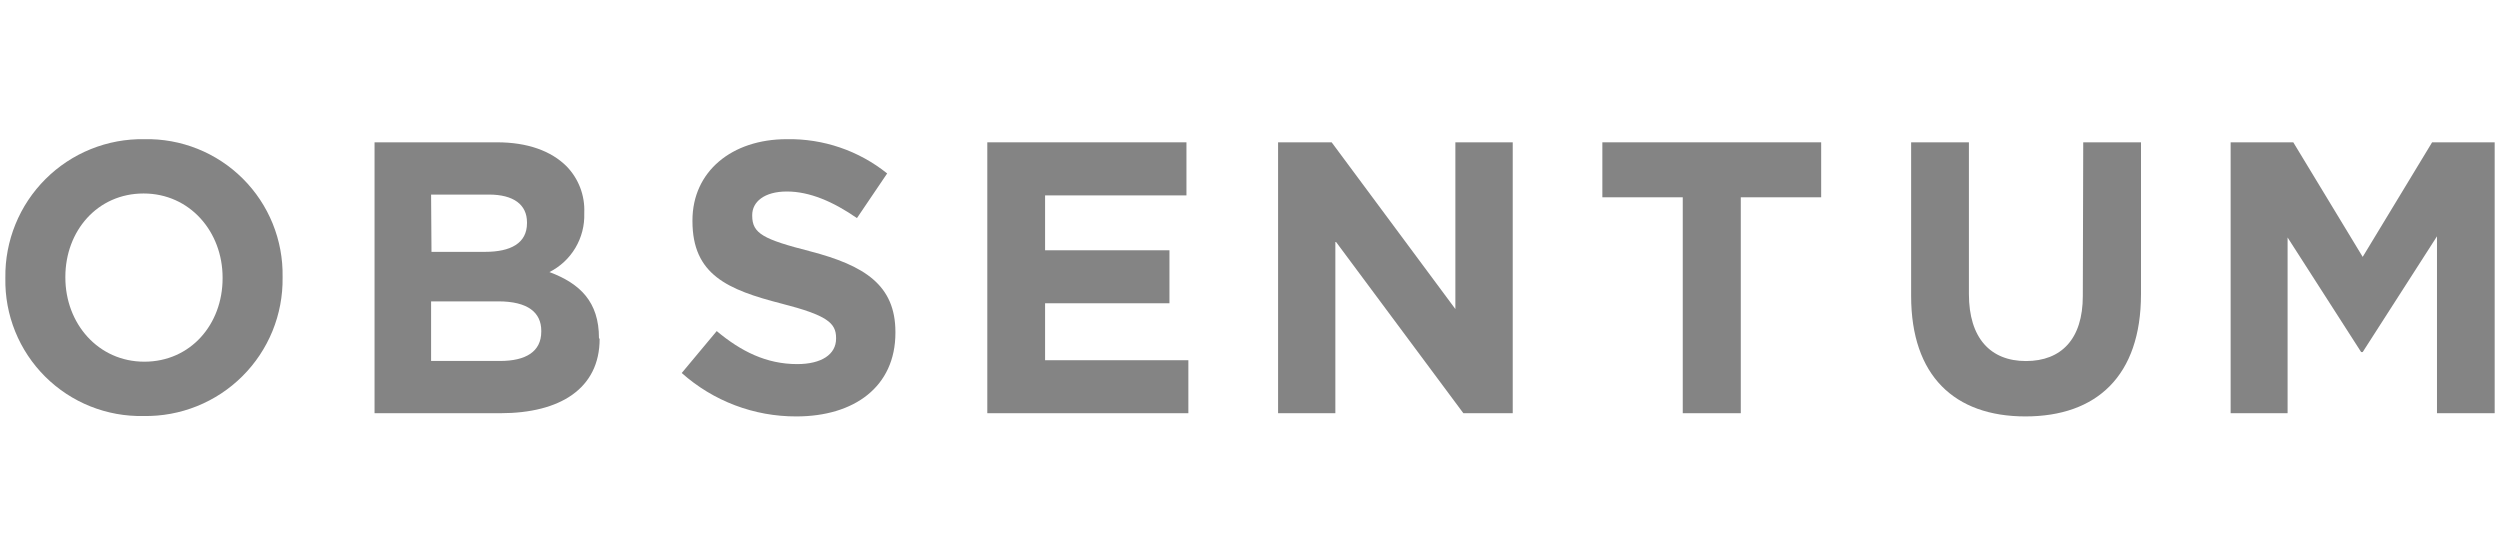 <svg width="100%" height="100%" viewBox="0 0 216 48" version="1.1" xmlns="http://www.w3.org/2000/svg" xmlns:xlink="http://www.w3.org/1999/xlink" xml:space="preserve" xmlns:serif="http://www.serif.com/" style="fill-rule:evenodd;clip-rule:evenodd;stroke-linejoin:round;stroke-miterlimit:2;">
    <g transform="matrix(1,0,0,1,-320.987,-259.418)">
        <g transform="matrix(1,0,0,1,-33.922,-96)">
            <g transform="matrix(2.052,0,0,1.471,152.955,57.348)">
                <rect x="98.428" y="202.579" width="105.274" height="32.622" style="fill:none;"/>
            </g>
            <g transform="matrix(1,0,0,1,99.694,359.44)">
                <path d="M279.631,19.898C279.659,18.324 279.368,16.761 278.777,15.302C278.185,13.843 277.306,12.519 276.19,11.408C275.075,10.298 273.747,9.423 272.286,8.838C270.825,8.253 269.26,7.969 267.687,8.003C266.106,7.976 264.537,8.266 263.071,8.857C261.605,9.448 260.273,10.327 259.153,11.443C258.033,12.558 257.148,13.886 256.551,15.35C255.955,16.813 255.657,18.381 255.678,19.962L255.678,20.026C255.649,21.6 255.939,23.163 256.53,24.623C257.121,26.082 258.001,27.407 259.116,28.517C260.232,29.628 261.56,30.503 263.022,31.087C264.484,31.672 266.048,31.956 267.622,31.921C269.203,31.949 270.773,31.659 272.239,31.068C273.705,30.478 275.038,29.599 276.158,28.483C277.278,27.368 278.163,26.039 278.76,24.575C279.356,23.111 279.653,21.542 279.631,19.962L279.631,19.898ZM274.447,20.026C274.447,23.998 271.68,27.228 267.687,27.228C263.693,27.228 260.862,23.927 260.862,19.962L260.862,19.898C260.862,15.932 263.629,12.695 267.622,12.695C271.616,12.695 274.447,15.997 274.447,19.962L274.447,20.026Z" style="fill:rgb(132,132,132);fill-rule:nonzero;"/>
                <path d="M306.966,25.19C306.966,22.052 305.333,20.476 302.687,19.485C303.619,19.015 304.397,18.289 304.93,17.392C305.463,16.495 305.729,15.464 305.696,14.422L305.696,14.35C305.727,13.615 305.607,12.881 305.345,12.193C305.082,11.505 304.683,10.878 304.17,10.35C302.83,9.009 300.776,8.274 298.166,8.274L287.576,8.274L287.576,31.679L298.465,31.679C303.614,31.679 307.023,29.54 307.023,25.261L306.966,25.19ZM292.461,12.789L297.453,12.789C299.592,12.789 300.747,13.659 300.747,15.192L300.747,15.263C300.747,17.003 299.321,17.738 297.132,17.738L292.496,17.738L292.461,12.789ZM301.981,24.626C301.981,26.366 300.64,27.165 298.415,27.165L292.461,27.165L292.461,22.016L298.266,22.016C300.84,22.016 301.981,22.986 301.981,24.562L301.981,24.626Z" style="fill:rgb(132,132,132);fill-rule:nonzero;"/>
                <path d="M357.89,27.101L345.51,27.101L345.51,22.18L356.256,22.18L356.256,17.602L345.51,17.602L345.51,12.86L357.725,12.86L357.725,8.274L340.518,8.274L340.518,31.679L357.89,31.679L357.89,27.101Z" style="fill:rgb(132,132,132);fill-rule:nonzero;"/>
                <path d="M380.959,22.679L370.27,8.274L365.641,8.274L365.641,31.679L370.59,31.679L370.59,16.803L381.65,31.679L385.915,31.679L385.915,8.274L380.959,8.274L380.959,22.679Z" style="fill:rgb(132,132,132);fill-rule:nonzero;"/>
                <path d="M393.659,13.024L400.605,13.024L400.605,31.679L405.619,31.679L405.619,13.024L412.564,13.024L412.564,8.274L393.659,8.274L393.659,13.024Z" style="fill:rgb(132,132,132);fill-rule:nonzero;"/>
                <path d="M435.17,21.553C435.17,25.268 433.316,27.172 430.257,27.172C427.197,27.172 425.329,25.197 425.329,21.382L425.329,8.274L420.337,8.274L420.337,21.553C420.337,28.441 424.081,31.957 430.214,31.957C436.346,31.957 440.197,28.477 440.197,21.389L440.197,8.274L435.206,8.274L435.17,21.553Z" style="fill:rgb(132,132,132);fill-rule:nonzero;"/>
                <path d="M465.349,8.274L459.352,18.173L453.355,8.274L447.942,8.274L447.942,31.679L452.863,31.679L452.863,16.497L459.217,26.395L459.352,26.395L465.77,16.397L465.77,31.679L470.755,31.679L470.755,8.274L465.349,8.274Z" style="fill:rgb(132,132,132);fill-rule:nonzero;"/>
                <path d="M332.579,24.733L332.579,24.669C332.579,20.611 329.919,18.914 325.198,17.687C321.169,16.653 320.206,16.154 320.206,14.621L320.206,14.557C320.206,13.423 321.24,12.524 323.202,12.524C325.163,12.524 327.195,13.394 329.256,14.821L331.866,10.963C329.41,8.993 326.342,7.946 323.194,8.003C318.438,8.003 315.043,10.799 315.043,15.02L315.043,15.085C315.043,19.713 318.074,21.011 322.767,22.216C326.66,23.214 327.452,23.877 327.452,25.175L327.452,25.239C327.452,26.601 326.19,27.436 324.093,27.436C321.433,27.436 319.237,26.337 317.14,24.583L314.116,28.206C316.843,30.634 320.371,31.97 324.022,31.957C329.013,31.957 332.579,29.397 332.579,24.733Z" style="fill:rgb(132,132,132);fill-rule:nonzero;"/>
            </g>
        </g>
    </g>
</svg>
